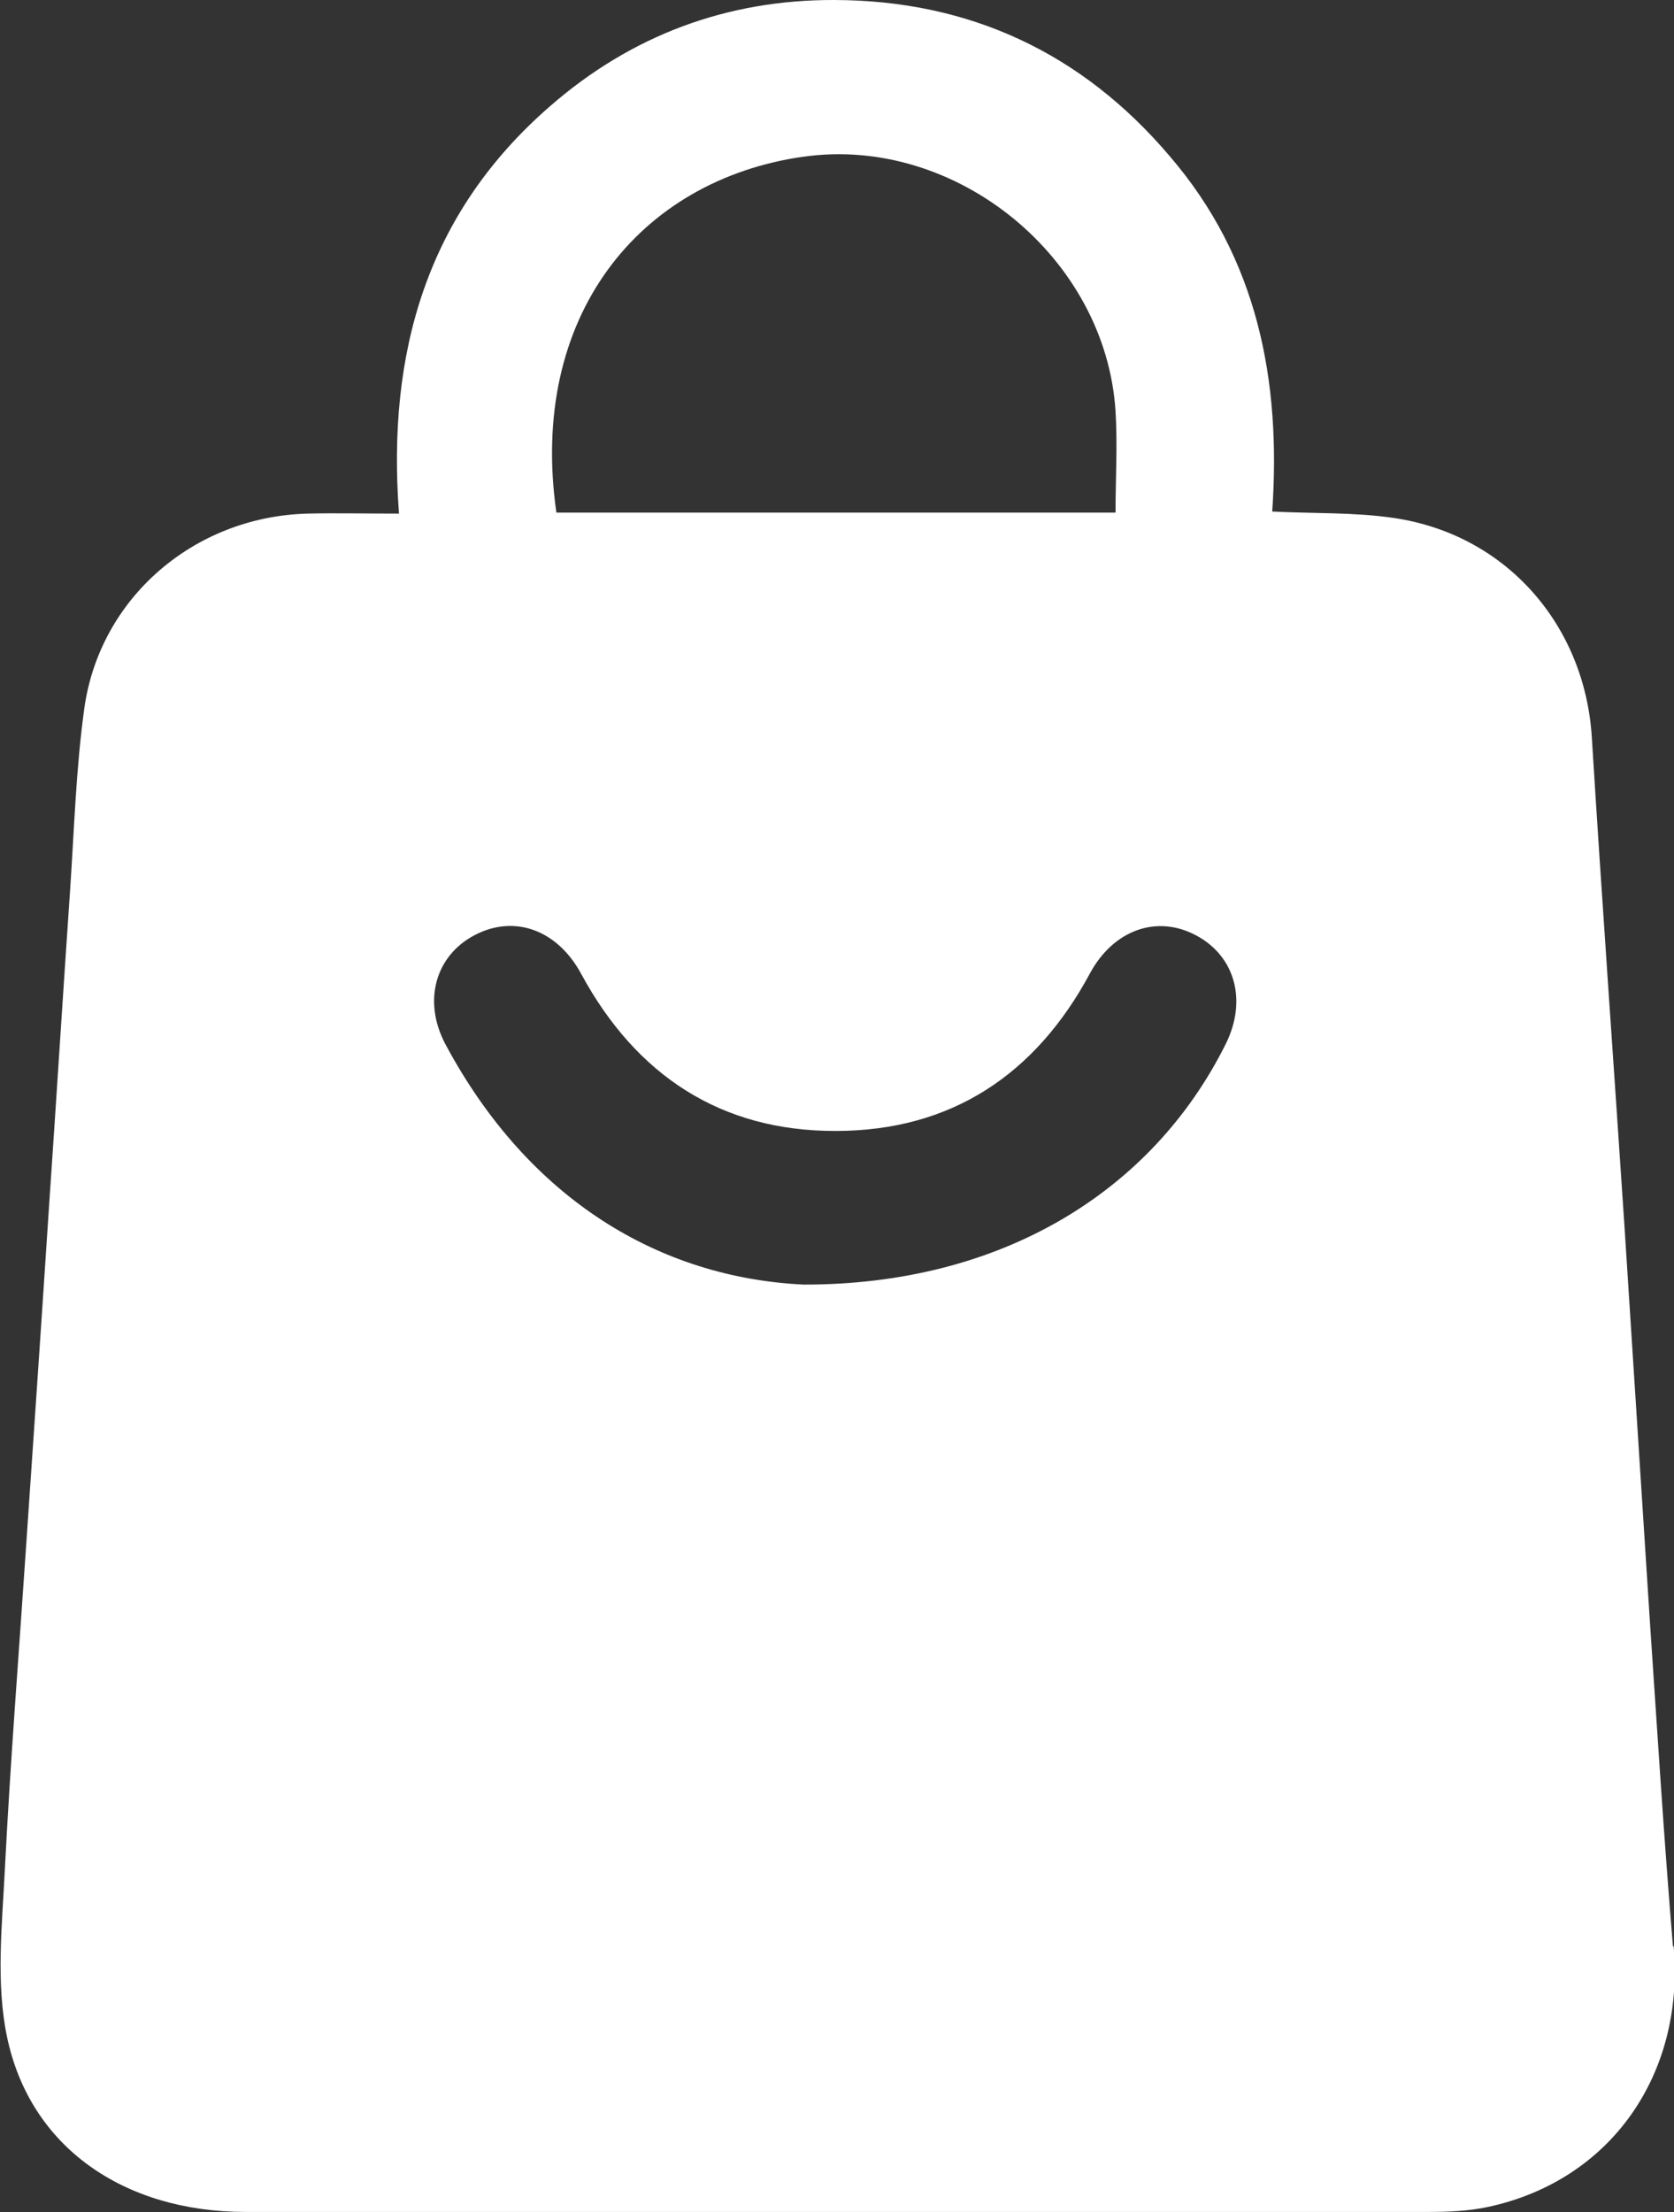 <?xml version="1.0" encoding="UTF-8"?>
<svg id="Livello_1" data-name="Livello 1" xmlns="http://www.w3.org/2000/svg" viewBox="0 0 48.29 63.79">
  <rect x="0" y="0" width="48.29" height="63.79" fill="#333333" stroke="none"/>
  <defs>
    <style>
      .cls-1 {
        fill: #fff;
        stroke-width: 0px;
      }
    </style>
  </defs>
  <path class="cls-1" d="M48.26,56.12c-.26-3.09-.45-6.19-.66-9.28-.25-3.83-.49-7.67-.74-11.5-.31-4.69-.65-9.38-.94-14.07-.2-3.26-2.49-5.88-5.75-6.34-1.11-.16-2.25-.12-3.47-.18.26-3.78-.42-7.3-2.96-10.25C31.22,1.53,27.97.01,24.07,0c-3.1-.01-5.86,1.02-8.2,3.06-3.56,3.09-4.71,7.11-4.36,11.75-.99,0-1.82-.02-2.65,0-3.26.09-5.99,2.43-6.43,5.63-.24,1.74-.29,3.5-.41,5.26-.21,3.05-.4,6.1-.61,9.15-.21,3.21-.43,6.42-.65,9.63-.21,3.14-.46,6.28-.62,9.42-.08,1.61-.26,3.28.06,4.82.66,3.19,3.37,5.06,6.89,5.06,11.35,0,22.71,0,34.06,0,.6,0,1.21-.02,1.8-.15,3.53-.77,5.65-3.83,5.33-7.51ZM23.17,4.52c4.4-.63,8.73,2.9,9.01,7.34.06.96,0,1.93,0,2.92h-16.13c-.81-5.65,2.38-9.58,7.11-10.26ZM35.36,30.1c-2.12,4.26-6.48,6.95-12.18,6.94-4.14-.2-7.92-2.44-10.32-6.91-.68-1.26-.3-2.58.84-3.17,1.15-.6,2.39-.14,3.07,1.13,1.58,2.91,4.02,4.53,7.34,4.52,3.32,0,5.76-1.62,7.33-4.54.68-1.26,1.94-1.71,3.08-1.09,1.11.6,1.46,1.87.84,3.12Z"/>
</svg>